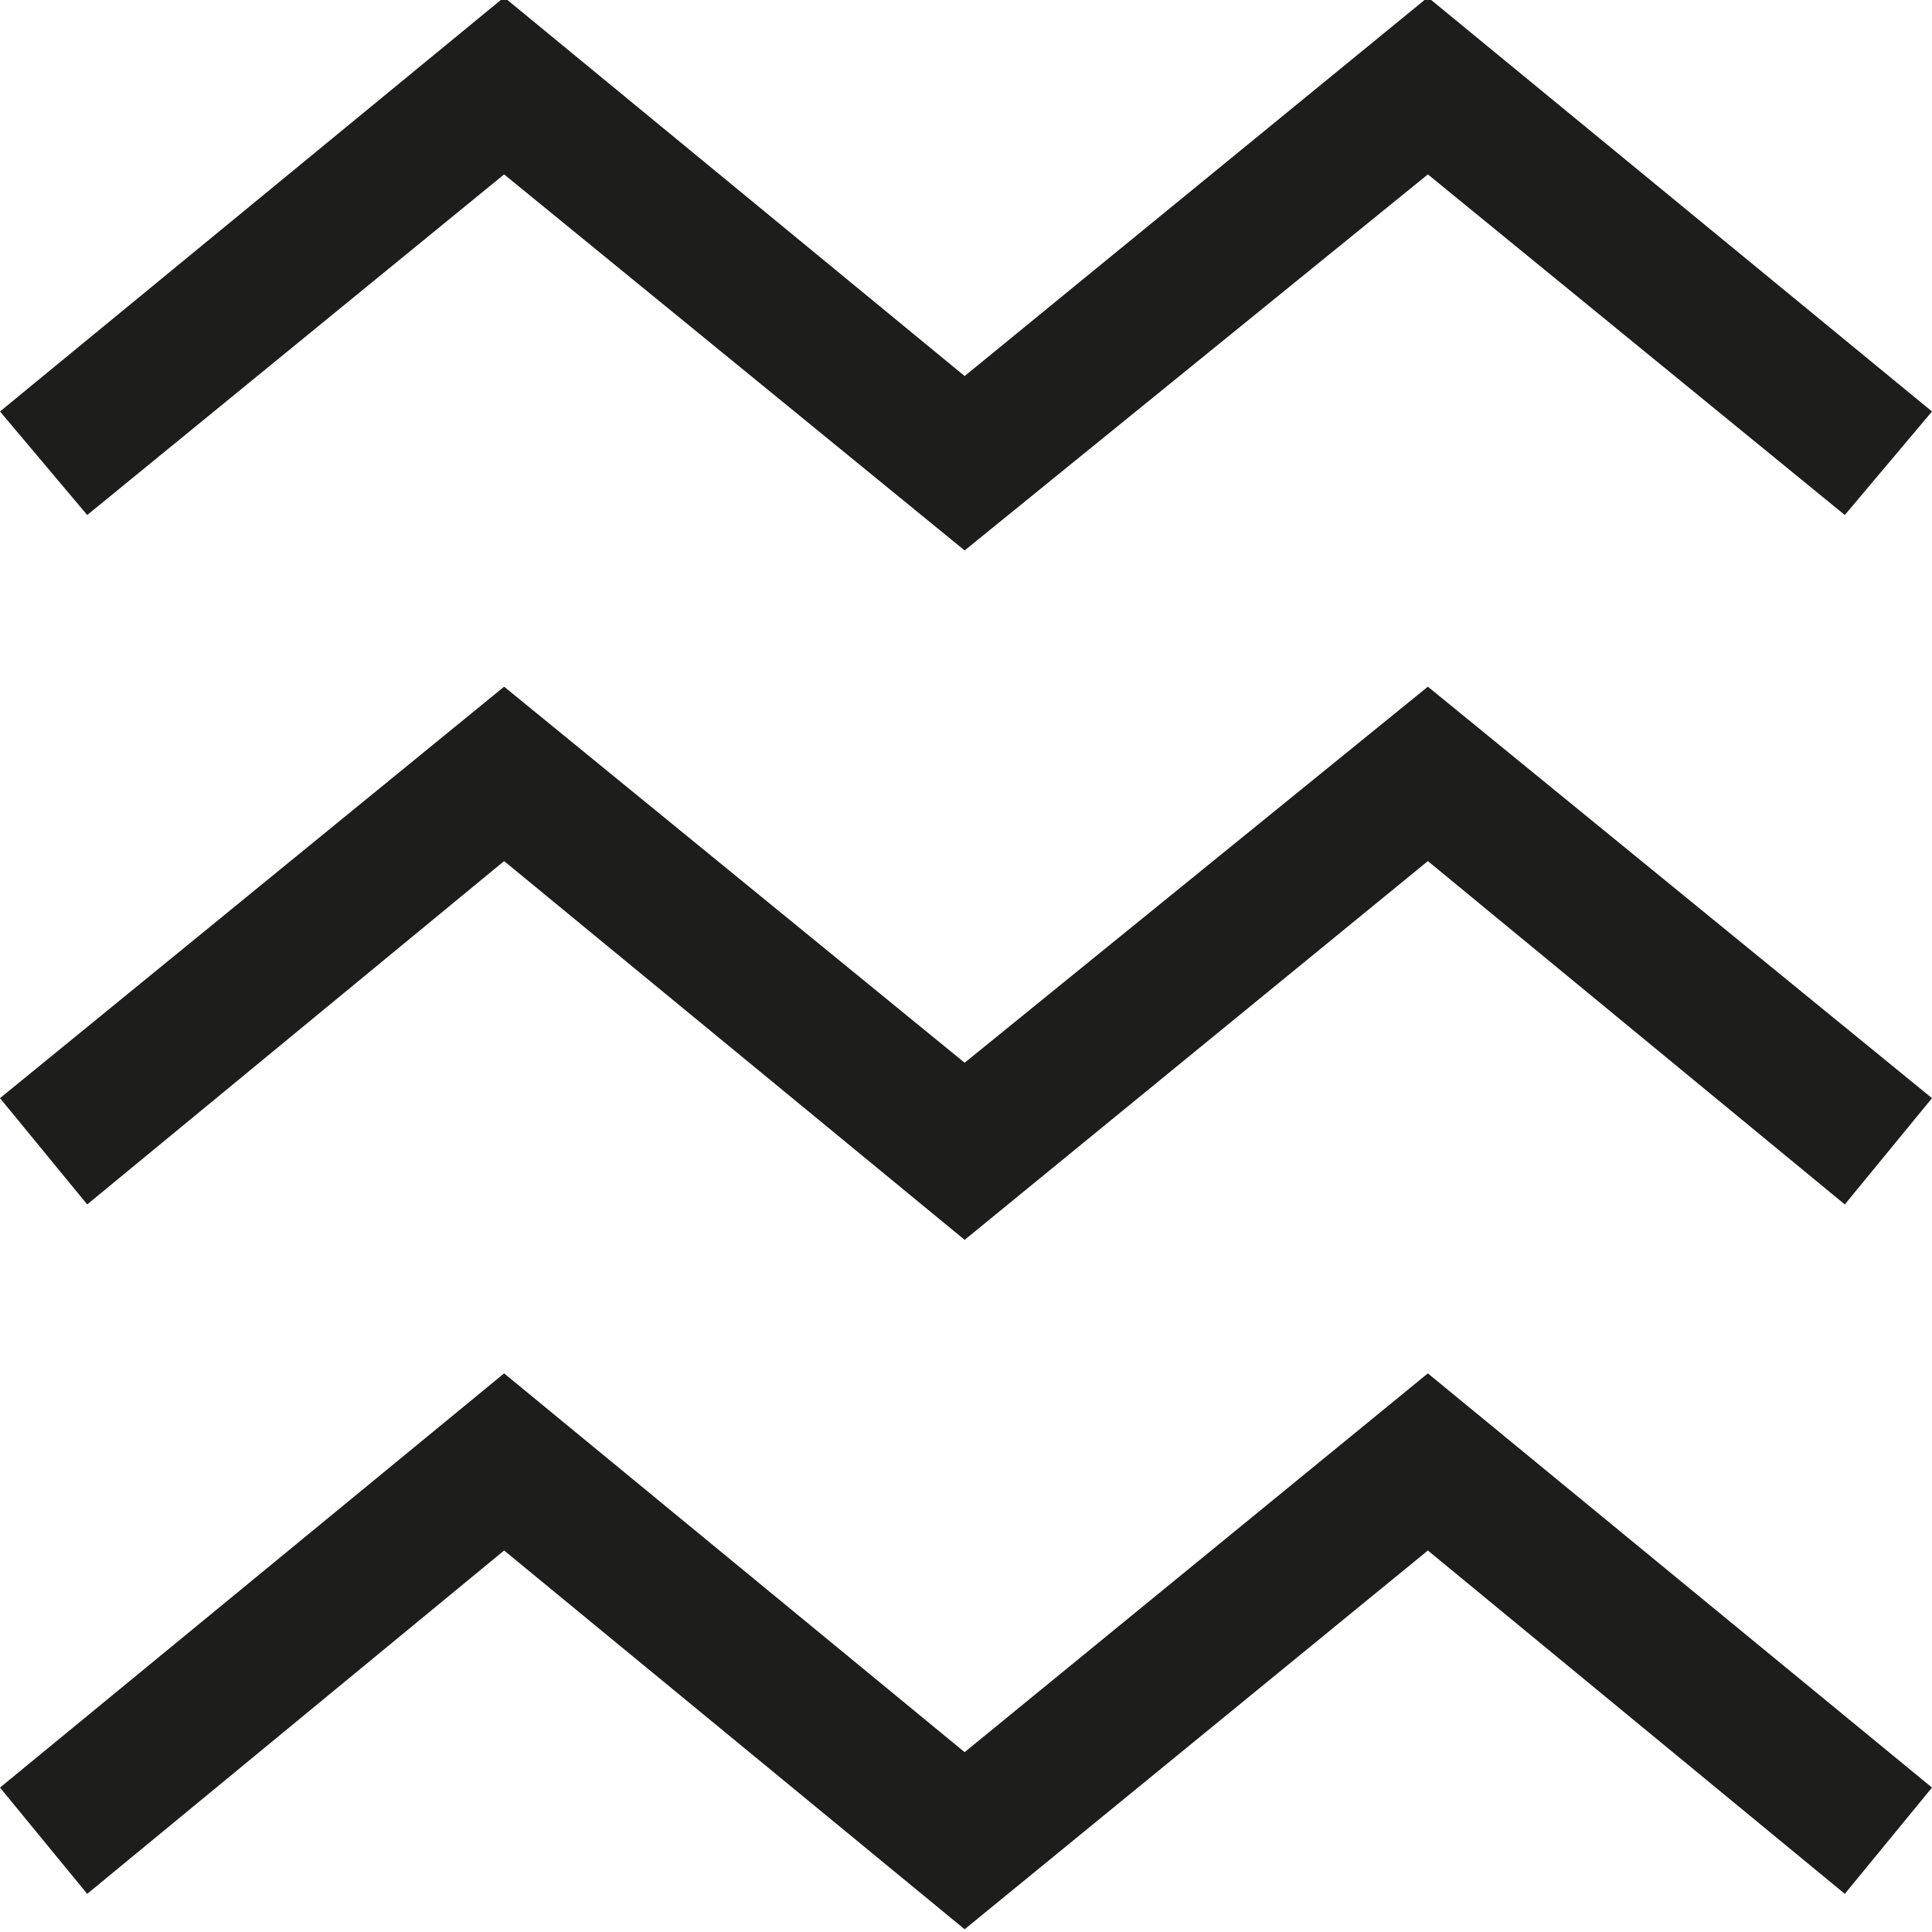 <svg viewBox="0 0 7.09 7.09" xmlns="http://www.w3.org/2000/svg" data-name="Ebene 1" id="Ebene_1">
  <defs>
    <style>
      .cls-1 {
        fill: #1d1d1b;
      }
    </style>
  </defs>
  <polygon points="1.85 .64 3.54 2.02 5.24 .64 6.77 1.89 7.09 1.51 5.24 -.01 3.54 1.38 1.85 -.01 0 1.51 .32 1.89 1.85 .64" class="cls-1"></polygon>
  <polygon points="3.54 6.43 1.85 5.04 0 6.56 .32 6.95 1.85 5.69 3.54 7.08 5.24 5.69 6.77 6.95 7.09 6.56 5.24 5.04 3.54 6.43" class="cls-1"></polygon>
  <polygon points="3.54 3.9 1.85 2.52 0 4.03 .32 4.42 1.85 3.16 3.54 4.55 5.24 3.16 6.77 4.42 7.09 4.03 5.24 2.52 3.54 3.9" class="cls-1"></polygon>
</svg>